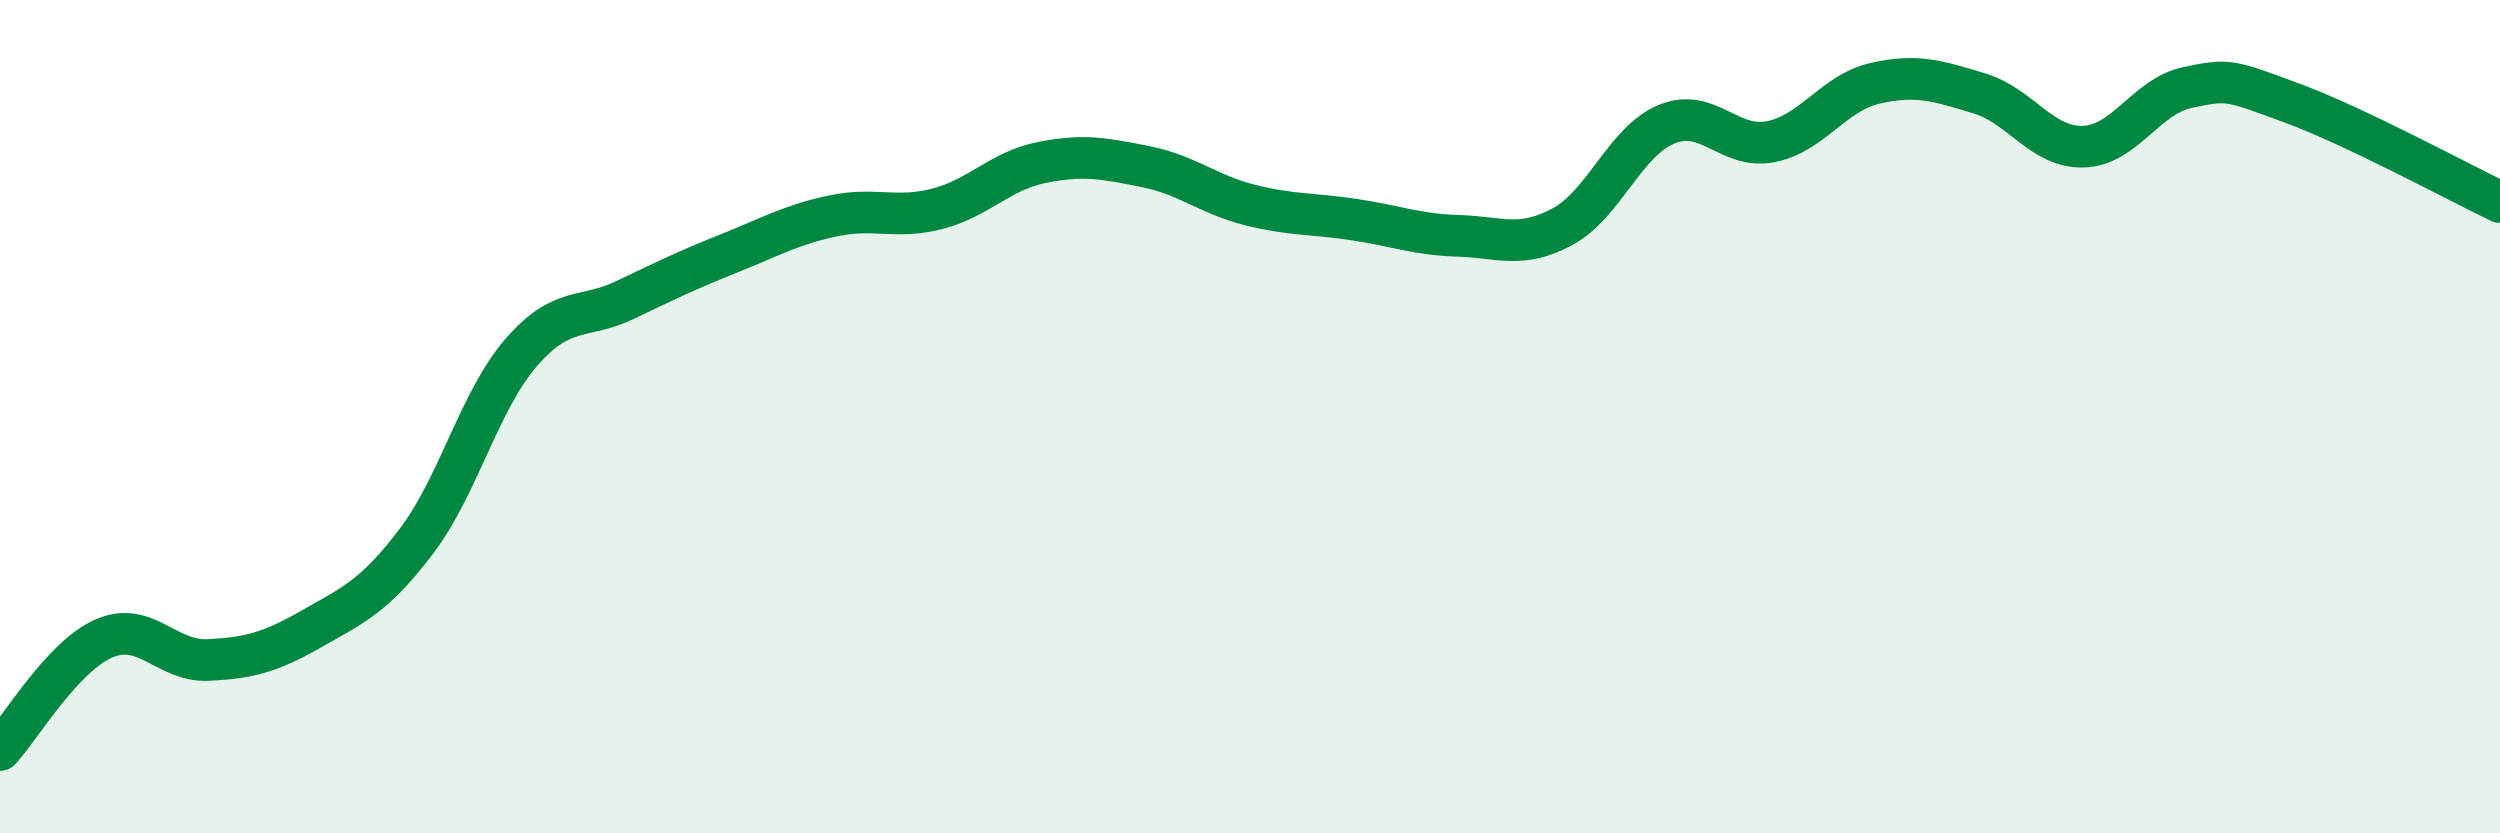 
    <svg width="60" height="20" viewBox="0 0 60 20" xmlns="http://www.w3.org/2000/svg">
      <path
        d="M 0,18 C 0.5,17.46 1.5,15.75 2.5,15.32 C 3.5,14.89 4,15.89 5,15.84 C 6,15.79 6.5,15.65 7.5,15.08 C 8.5,14.51 9,14.3 10,12.98 C 11,11.66 11.5,9.63 12.5,8.47 C 13.5,7.31 14,7.68 15,7.2 C 16,6.72 16.5,6.48 17.5,6.08 C 18.5,5.68 19,5.39 20,5.18 C 21,4.97 21.5,5.27 22.5,5.01 C 23.5,4.75 24,4.1 25,3.9 C 26,3.7 26.5,3.8 27.5,4 C 28.5,4.2 29,4.67 30,4.92 C 31,5.17 31.5,5.12 32.5,5.27 C 33.5,5.42 34,5.63 35,5.66 C 36,5.69 36.5,5.98 37.5,5.44 C 38.5,4.9 39,3.39 40,2.98 C 41,2.57 41.5,3.6 42.5,3.4 C 43.5,3.2 44,2.23 45,2 C 46,1.77 46.5,1.94 47.5,2.24 C 48.5,2.54 49,3.55 50,3.52 C 51,3.49 51.5,2.31 52.5,2.1 C 53.5,1.89 53.5,1.92 55,2.47 C 56.5,3.02 59,4.37 60,4.85L60 20L0 20Z"
        fill="#008740"
        opacity="0.1"
        stroke-linecap="round"
        stroke-linejoin="round"
      />
      <path
        d="M 0,18 C 0.5,17.46 1.5,15.75 2.5,15.32 C 3.5,14.89 4,15.89 5,15.84 C 6,15.79 6.5,15.65 7.5,15.08 C 8.5,14.51 9,14.3 10,12.98 C 11,11.66 11.5,9.63 12.5,8.47 C 13.5,7.31 14,7.68 15,7.2 C 16,6.72 16.5,6.48 17.5,6.08 C 18.5,5.68 19,5.39 20,5.18 C 21,4.97 21.5,5.27 22.5,5.01 C 23.5,4.75 24,4.1 25,3.9 C 26,3.7 26.5,3.8 27.5,4 C 28.5,4.2 29,4.67 30,4.92 C 31,5.17 31.5,5.12 32.5,5.27 C 33.5,5.42 34,5.63 35,5.66 C 36,5.69 36.5,5.98 37.5,5.44 C 38.5,4.9 39,3.39 40,2.98 C 41,2.57 41.5,3.6 42.5,3.4 C 43.5,3.2 44,2.23 45,2 C 46,1.77 46.5,1.94 47.5,2.24 C 48.5,2.54 49,3.55 50,3.52 C 51,3.49 51.5,2.31 52.5,2.1 C 53.5,1.89 53.5,1.92 55,2.47 C 56.5,3.02 59,4.37 60,4.85"
        stroke="#008740"
        stroke-width="1"
        fill="none"
        stroke-linecap="round"
        stroke-linejoin="round"
      />
    </svg>
  